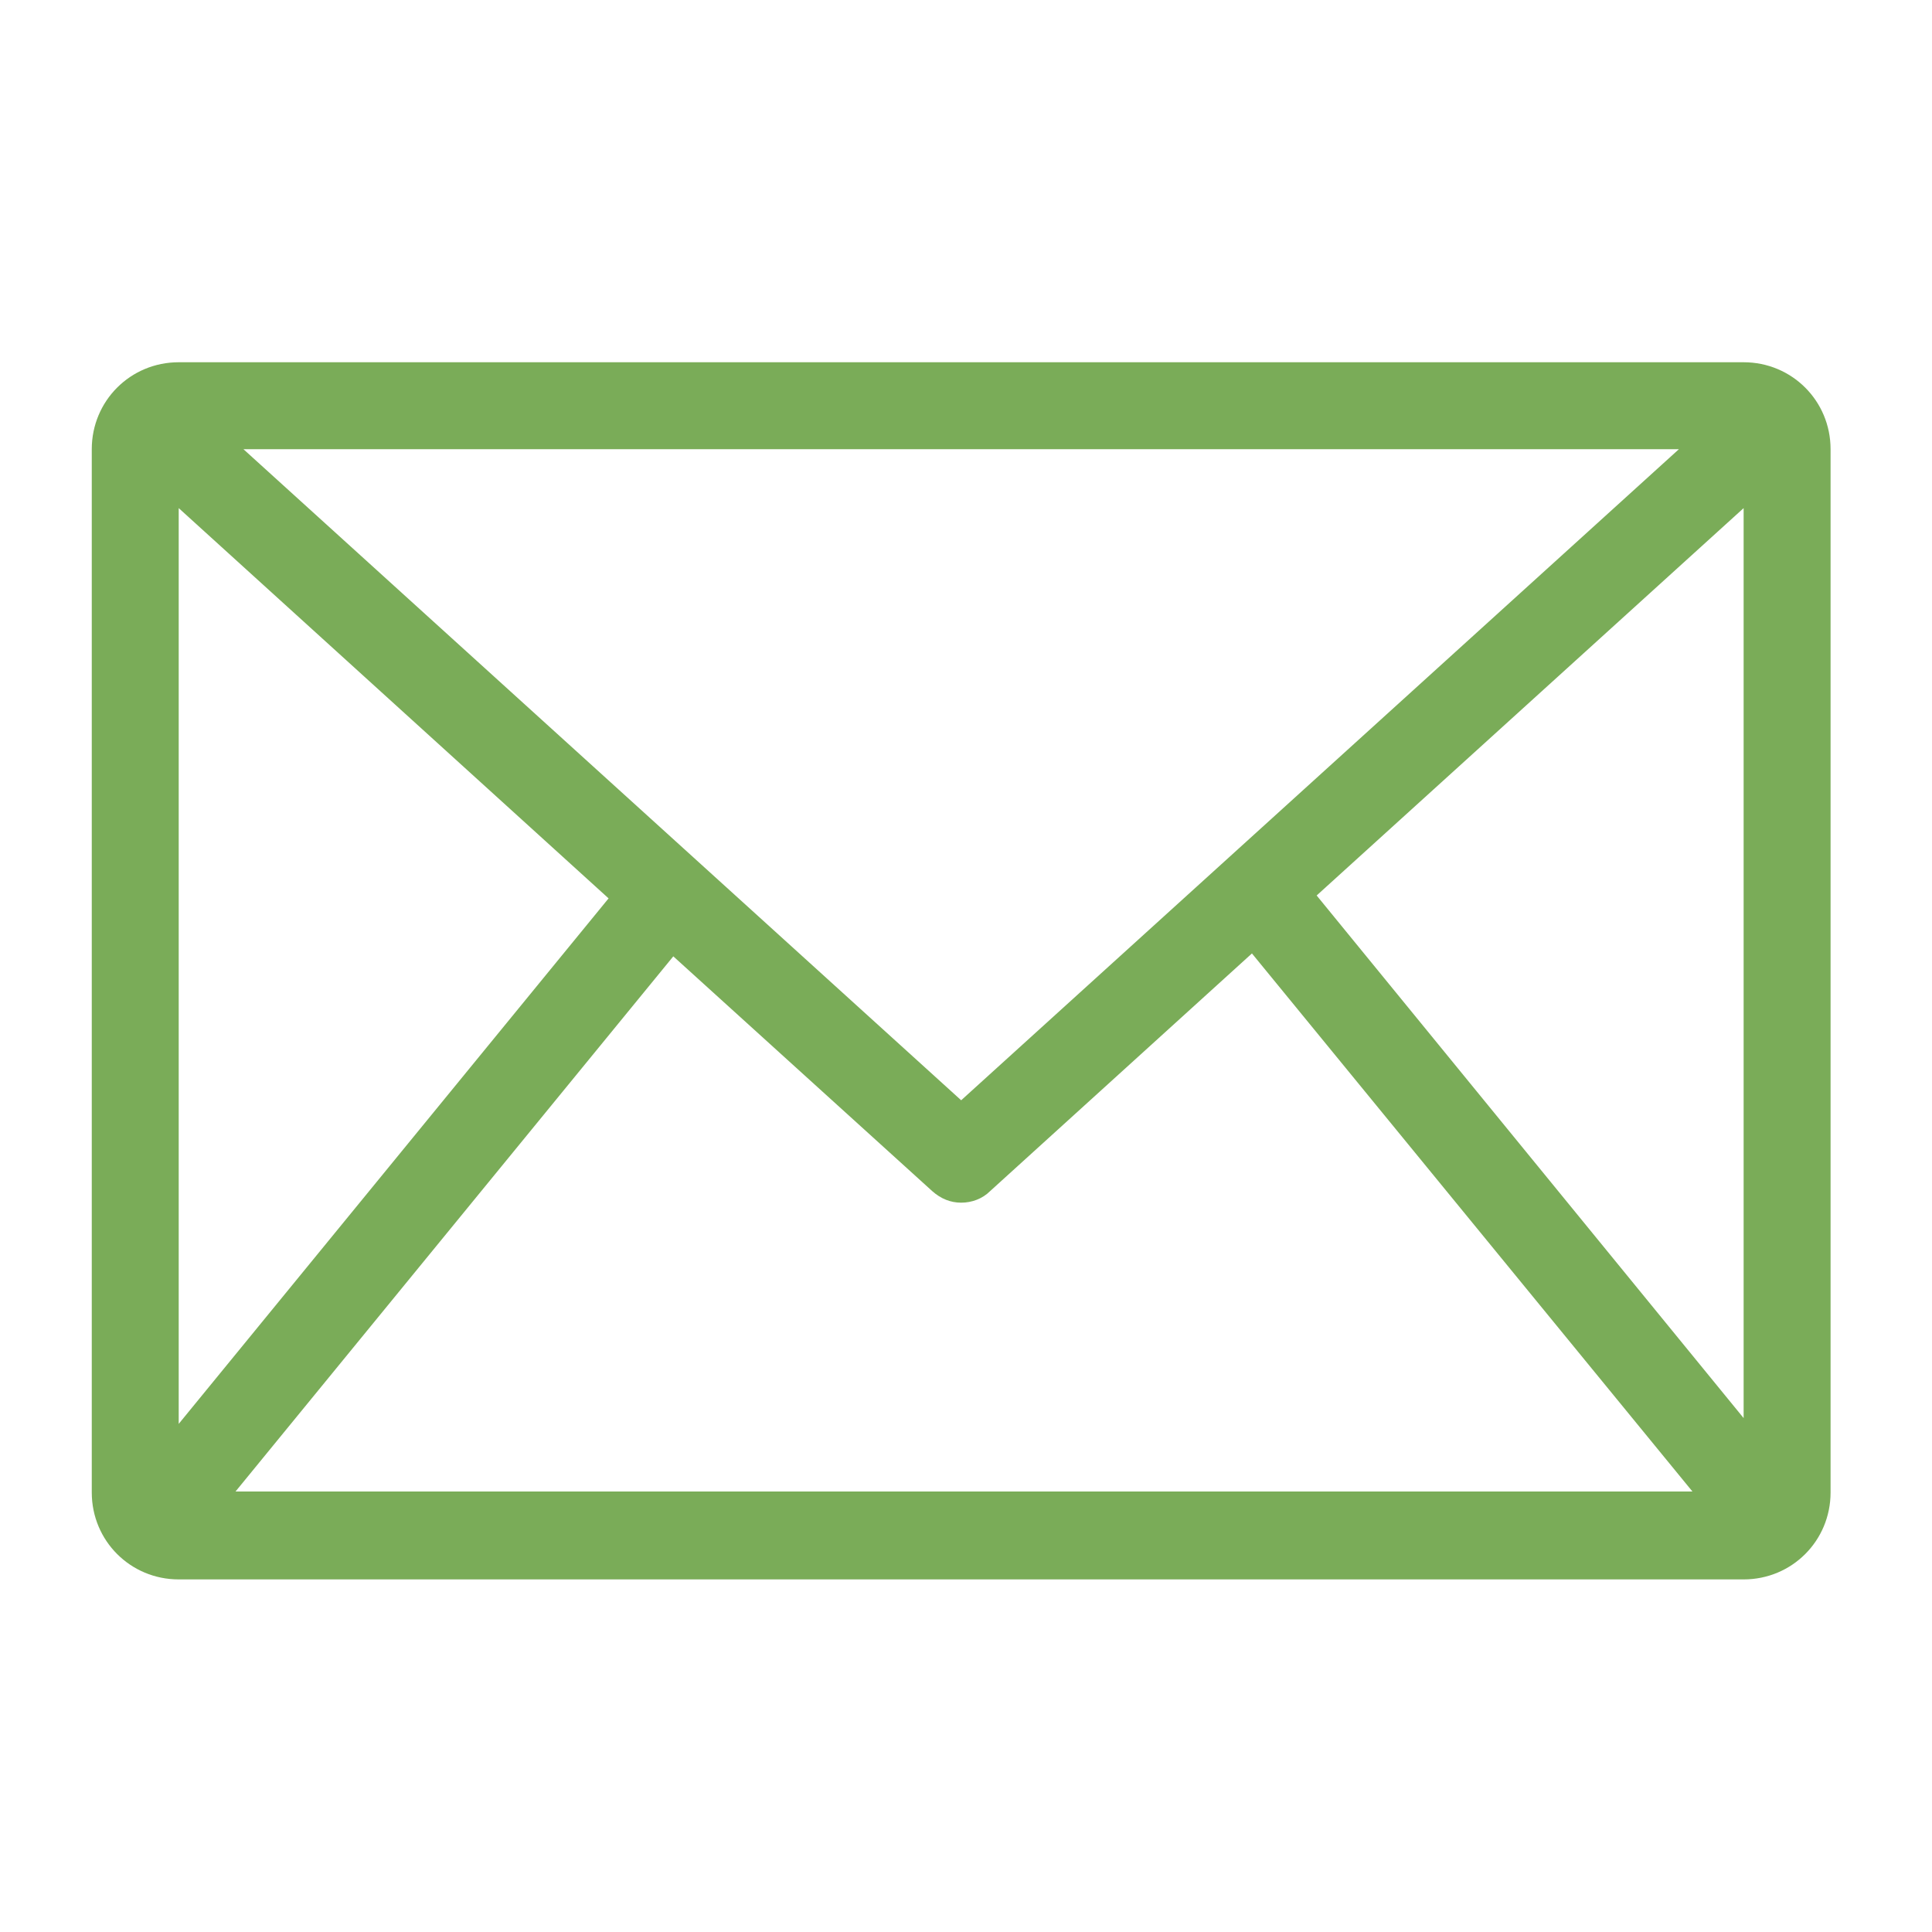 <?xml version="1.0" encoding="utf-8"?>
<!-- Generator: Adobe Illustrator 23.0.2, SVG Export Plug-In . SVG Version: 6.00 Build 0)  -->
<svg version="1.1" xmlns="http://www.w3.org/2000/svg" xmlns:xlink="http://www.w3.org/1999/xlink" x="0px" y="0px"
	 viewBox="0 0 200 200" style="enable-background:new 0 0 200 200;" xml:space="preserve">
<style type="text/css">
	.st0{fill:#7AAC58;}
</style>
<g id="Ebene_1">
	<g>
		<path class="st0" d="M180.5,37.5h-162c-5,0-9,4-9,9v108c0,5,4,9,9,9h162c5,0,9-4,9-9v-108C189.5,41.5,185.5,37.5,180.5,37.5z
			 M180.5,146.8l-44.2-54.1l44.2-40.1V146.8z M173.8,46.5l-74.3,67.4L25.2,46.5H173.8z M18.5,52.6L63,93l-44.5,54.4V52.6z
			 M24.3,154.5L69.7,99l26.8,24.3c0.9,0.8,1.9,1.2,3,1.2s2.2-0.4,3-1.2l27.1-24.6l45.6,55.7H24.3z"/>
	</g>
</g>
<g id="Ebene_2">
</g>
</svg>
